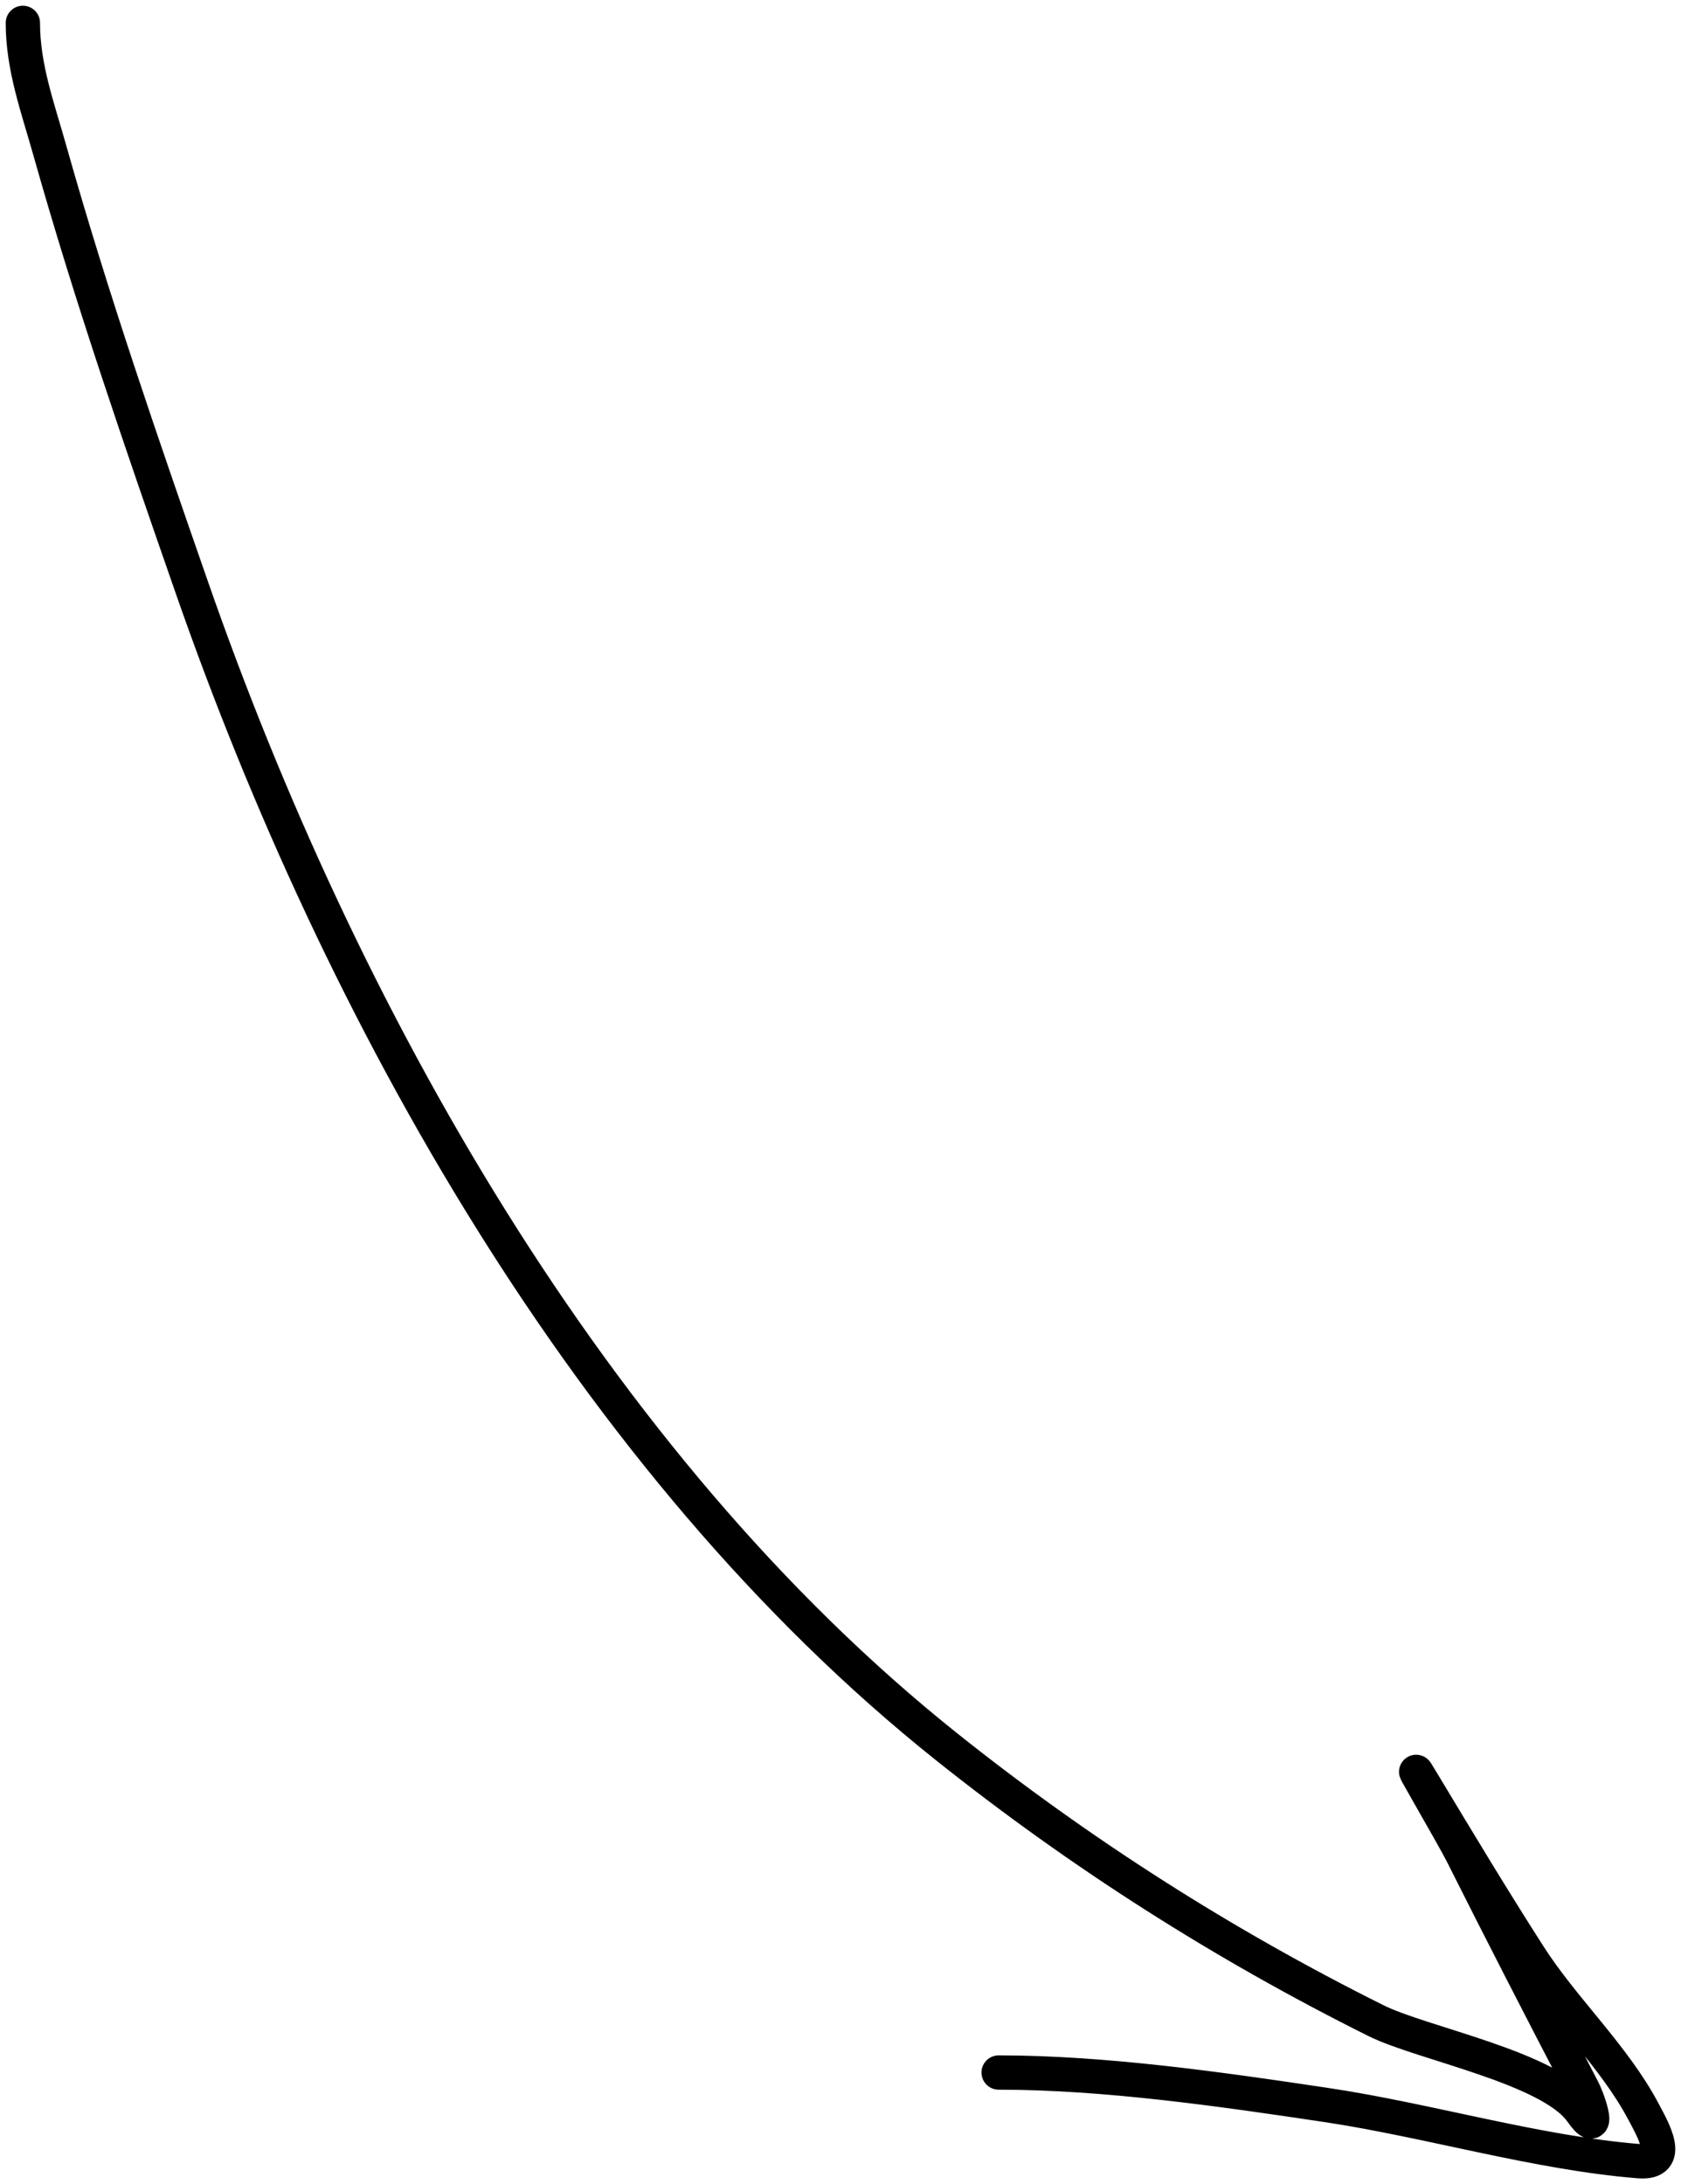 <?xml version="1.0" encoding="UTF-8"?> <svg xmlns="http://www.w3.org/2000/svg" width="147" height="191" viewBox="0 0 147 191" fill="none"> <path d="M2 2C2 5.881 3.292 9.376 4.339 13.092C7.981 26.029 12.37 38.715 16.79 51.409C29.713 88.519 51.719 127.975 82.777 152.749C94.44 162.052 106.967 170.039 120.322 176.697C124.345 178.703 135.553 180.796 138.272 184.638C139.981 187.052 139.012 183.863 138.399 182.684C134.845 175.851 131.294 168.958 127.843 162.076C127.099 160.592 122.165 152.136 124.43 155.9C127.488 160.982 130.519 166.028 133.722 171.025C136.711 175.691 141.132 179.772 143.708 184.638C144.529 186.189 146.336 189.226 143.329 188.987C134.405 188.275 124.913 185.41 115.961 184.071C106.77 182.696 96.605 181.235 87.328 181.235" stroke="black" stroke-width="3" stroke-linecap="round"></path> </svg> 